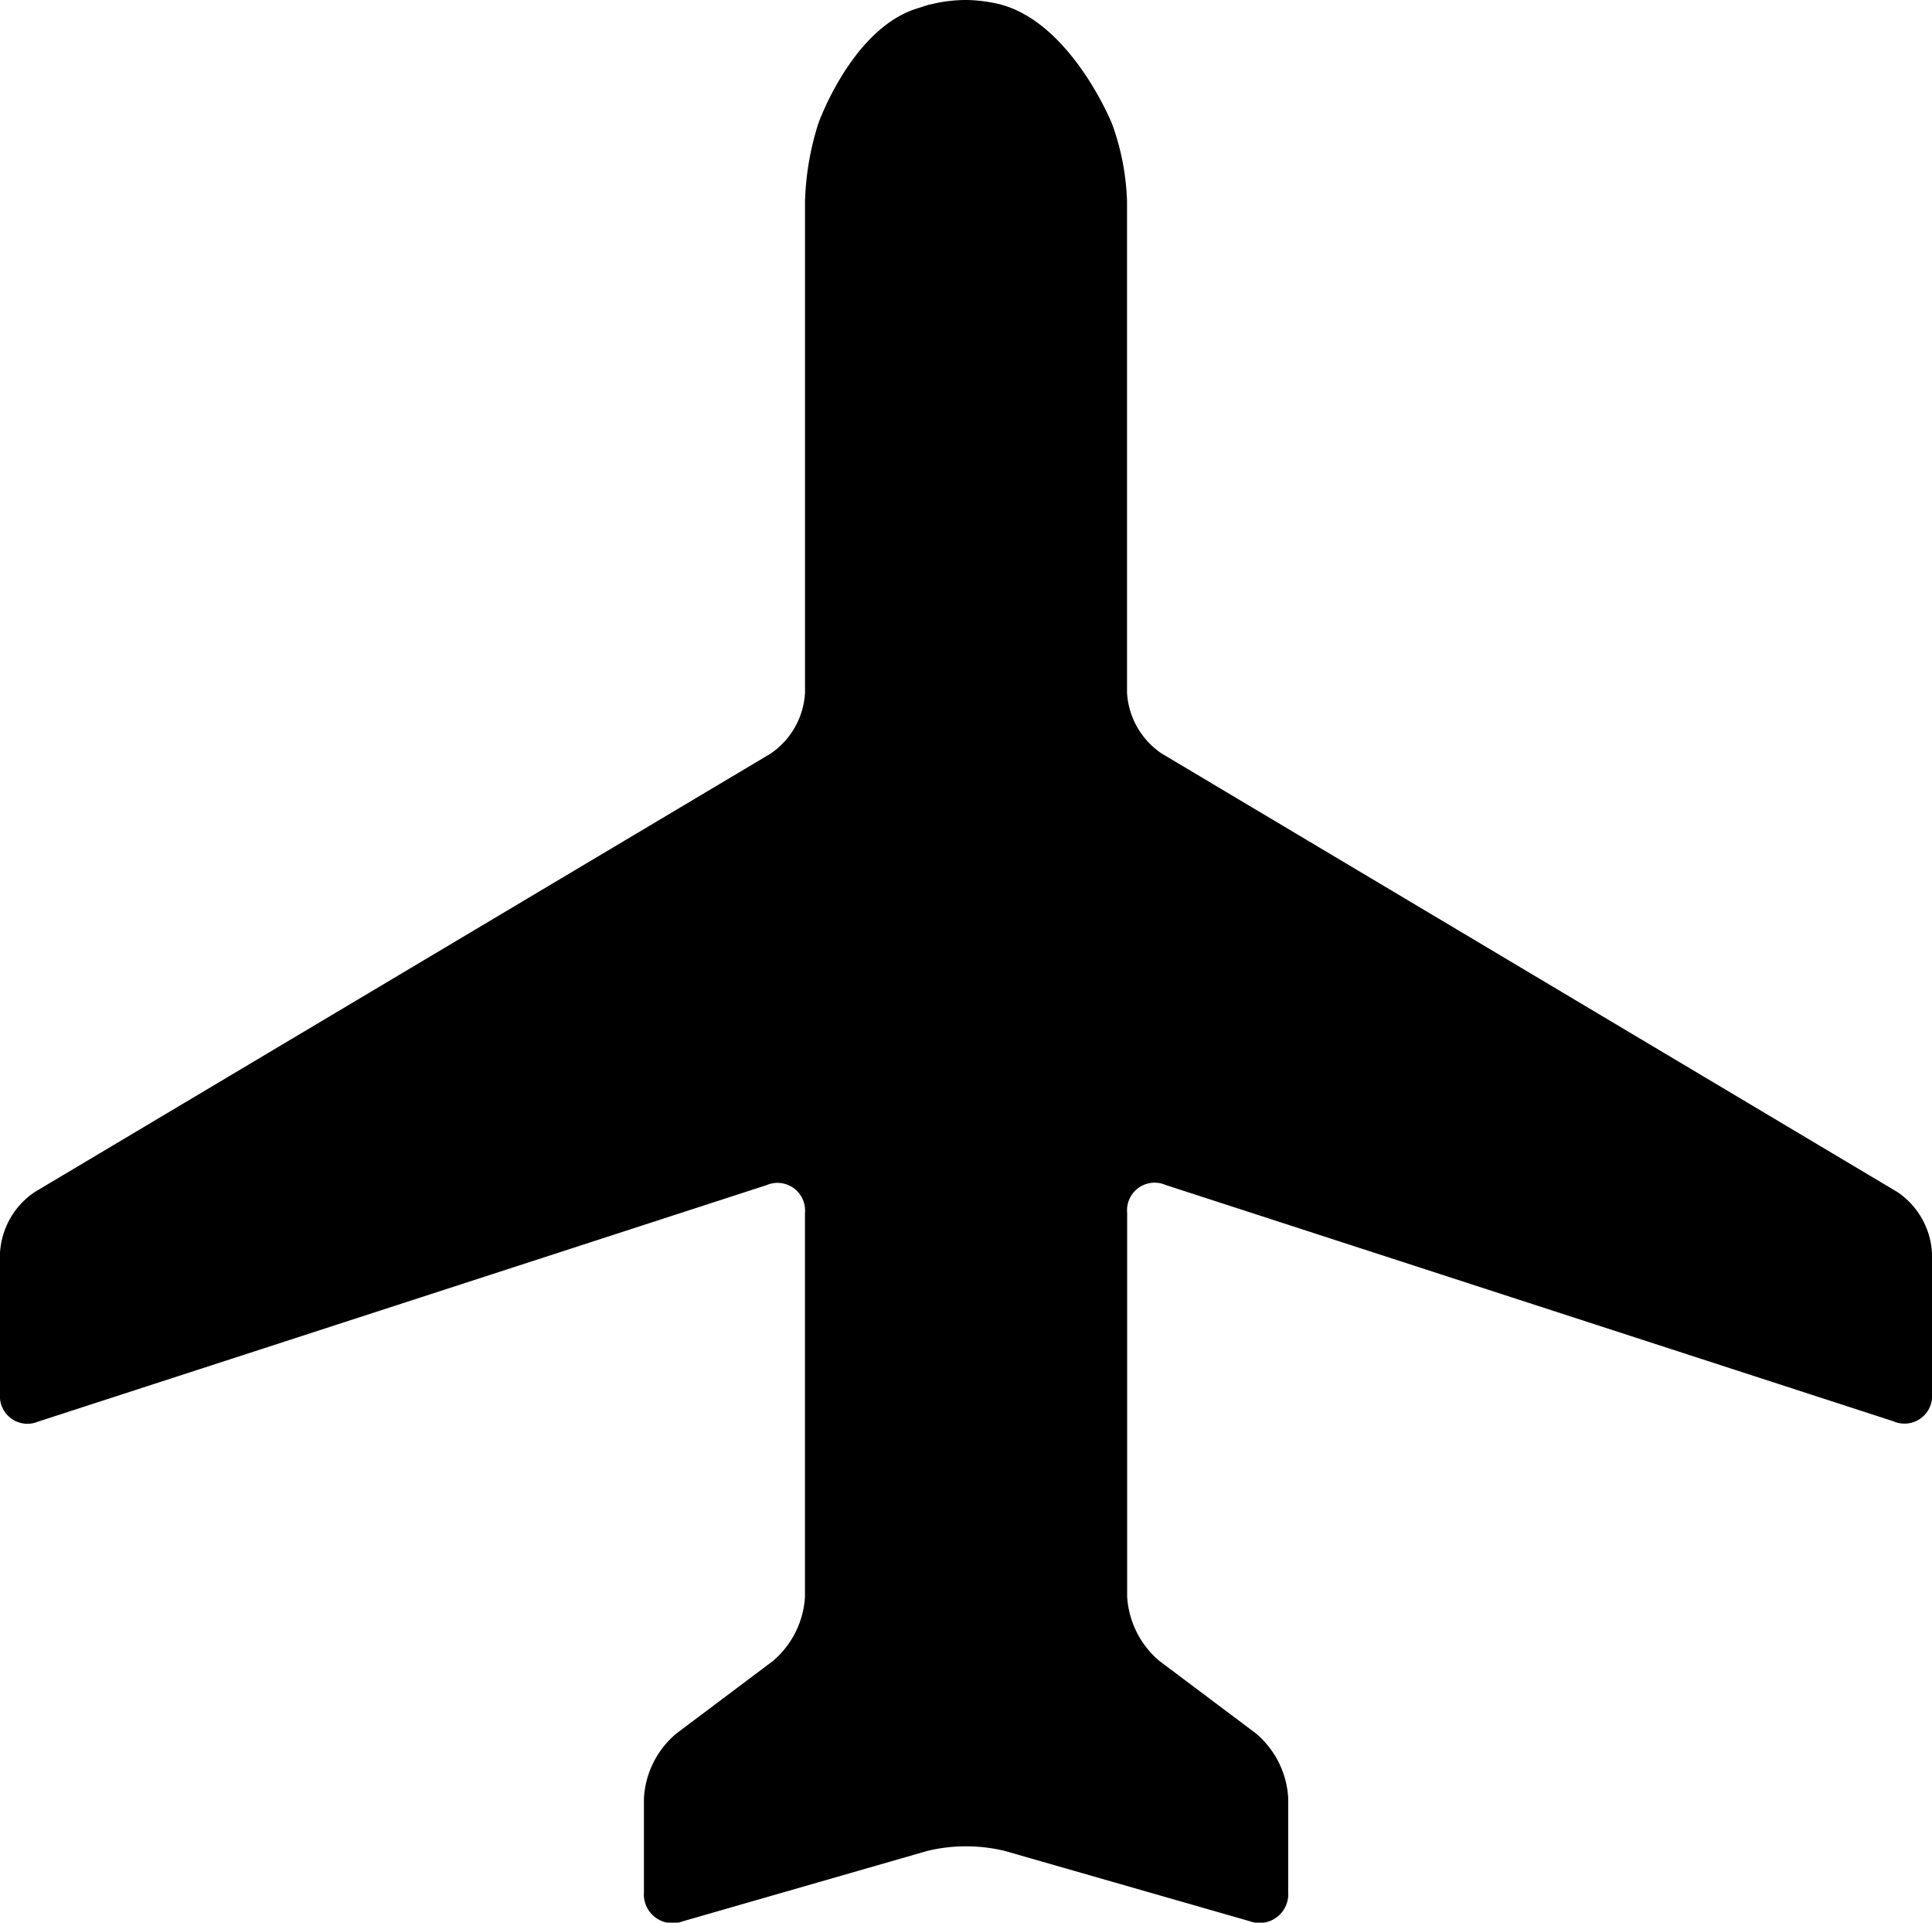 <svg xmlns="http://www.w3.org/2000/svg" width="46" height="45.771" viewBox="0 0 46 45.771">
  <path id="Icon_map-airport" data-name="Icon map-airport" d="M45.809,34.559a.657.657,0,0,0,.911-.663V30.547A1.877,1.877,0,0,0,45.9,29.1L28.377,18.657a1.876,1.876,0,0,1-.823-1.448V5.512a5.915,5.915,0,0,0-.358-1.848S26.149,1.069,24.32.779A3.419,3.419,0,0,0,23.727.72h-.01a3.538,3.538,0,0,0-.683.069l-.207.046-.314.1c-1.522.508-2.306,2.717-2.306,2.717a6.687,6.687,0,0,0-.32,1.862v11.7a1.877,1.877,0,0,1-.823,1.449L1.543,29.1A1.877,1.877,0,0,0,.72,30.547V33.9a.656.656,0,0,0,.911.662l17.344-5.63a.657.657,0,0,1,.911.663v9.136a2.168,2.168,0,0,1-.767,1.534l-2.3,1.727a2.168,2.168,0,0,0-.767,1.534v2.24a.684.684,0,0,0,.921.694L22.8,44.783a3.936,3.936,0,0,1,1.842,0l5.828,1.672a.684.684,0,0,0,.921-.694V43.521a2.168,2.168,0,0,0-.767-1.534l-2.3-1.727a2.172,2.172,0,0,1-.767-1.534V29.59a.656.656,0,0,1,.911-.662l17.344,5.631Z" transform="translate(-0.72 -0.72)"/>
</svg>
